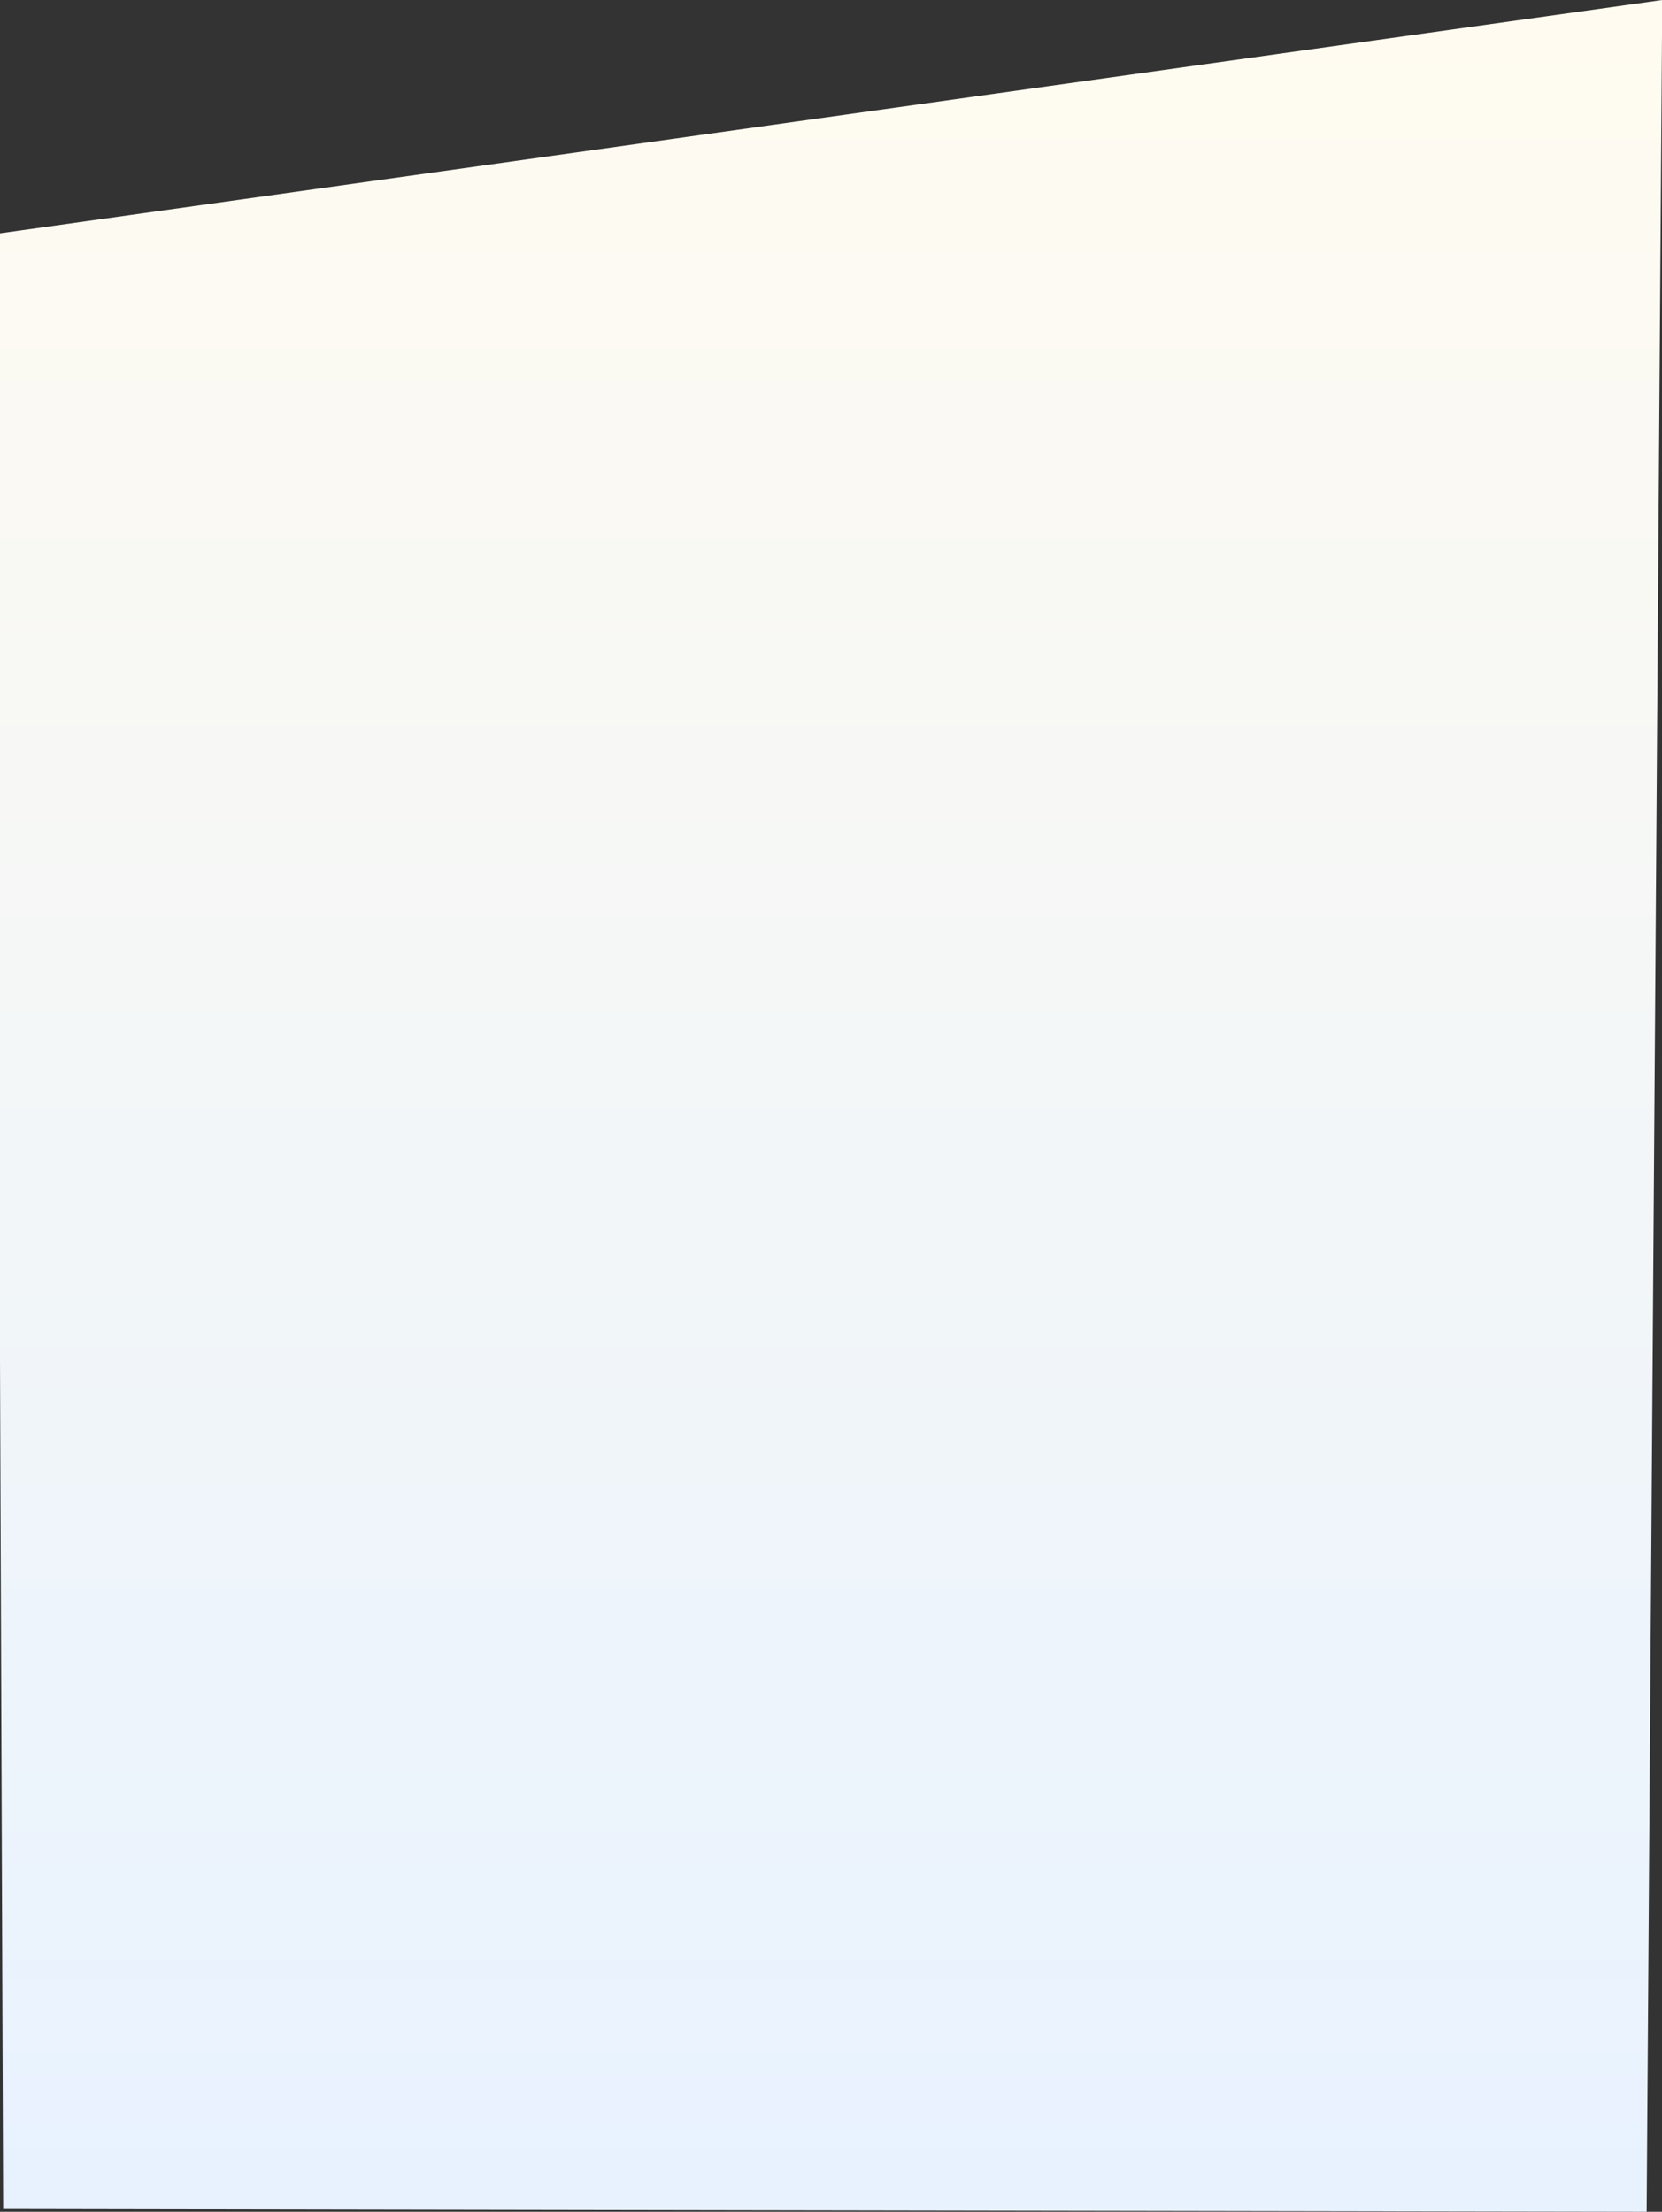 <svg xmlns="http://www.w3.org/2000/svg" width="375" height="499" viewBox="0 0 375 499">
    <rect x="0" y="0" width="375" height="499" fill="#333333" stroke="none"/>
    <defs>
        <linearGradient id="prefix__a" x1="50%" x2="50%" y1="0%" y2="100%">
            <stop offset="0%" stop-color="#FFFBF0"/>
            <stop offset="100%" stop-color="#E8F2FF"/>
        </linearGradient>
    </defs>
    <path fill="url(#prefix__a)" fill-rule="evenodd" d="M70.057 98.766L446.057 46 442.534 545 71.71 544.375z" transform="translate(-71 -46)"/>
</svg>
